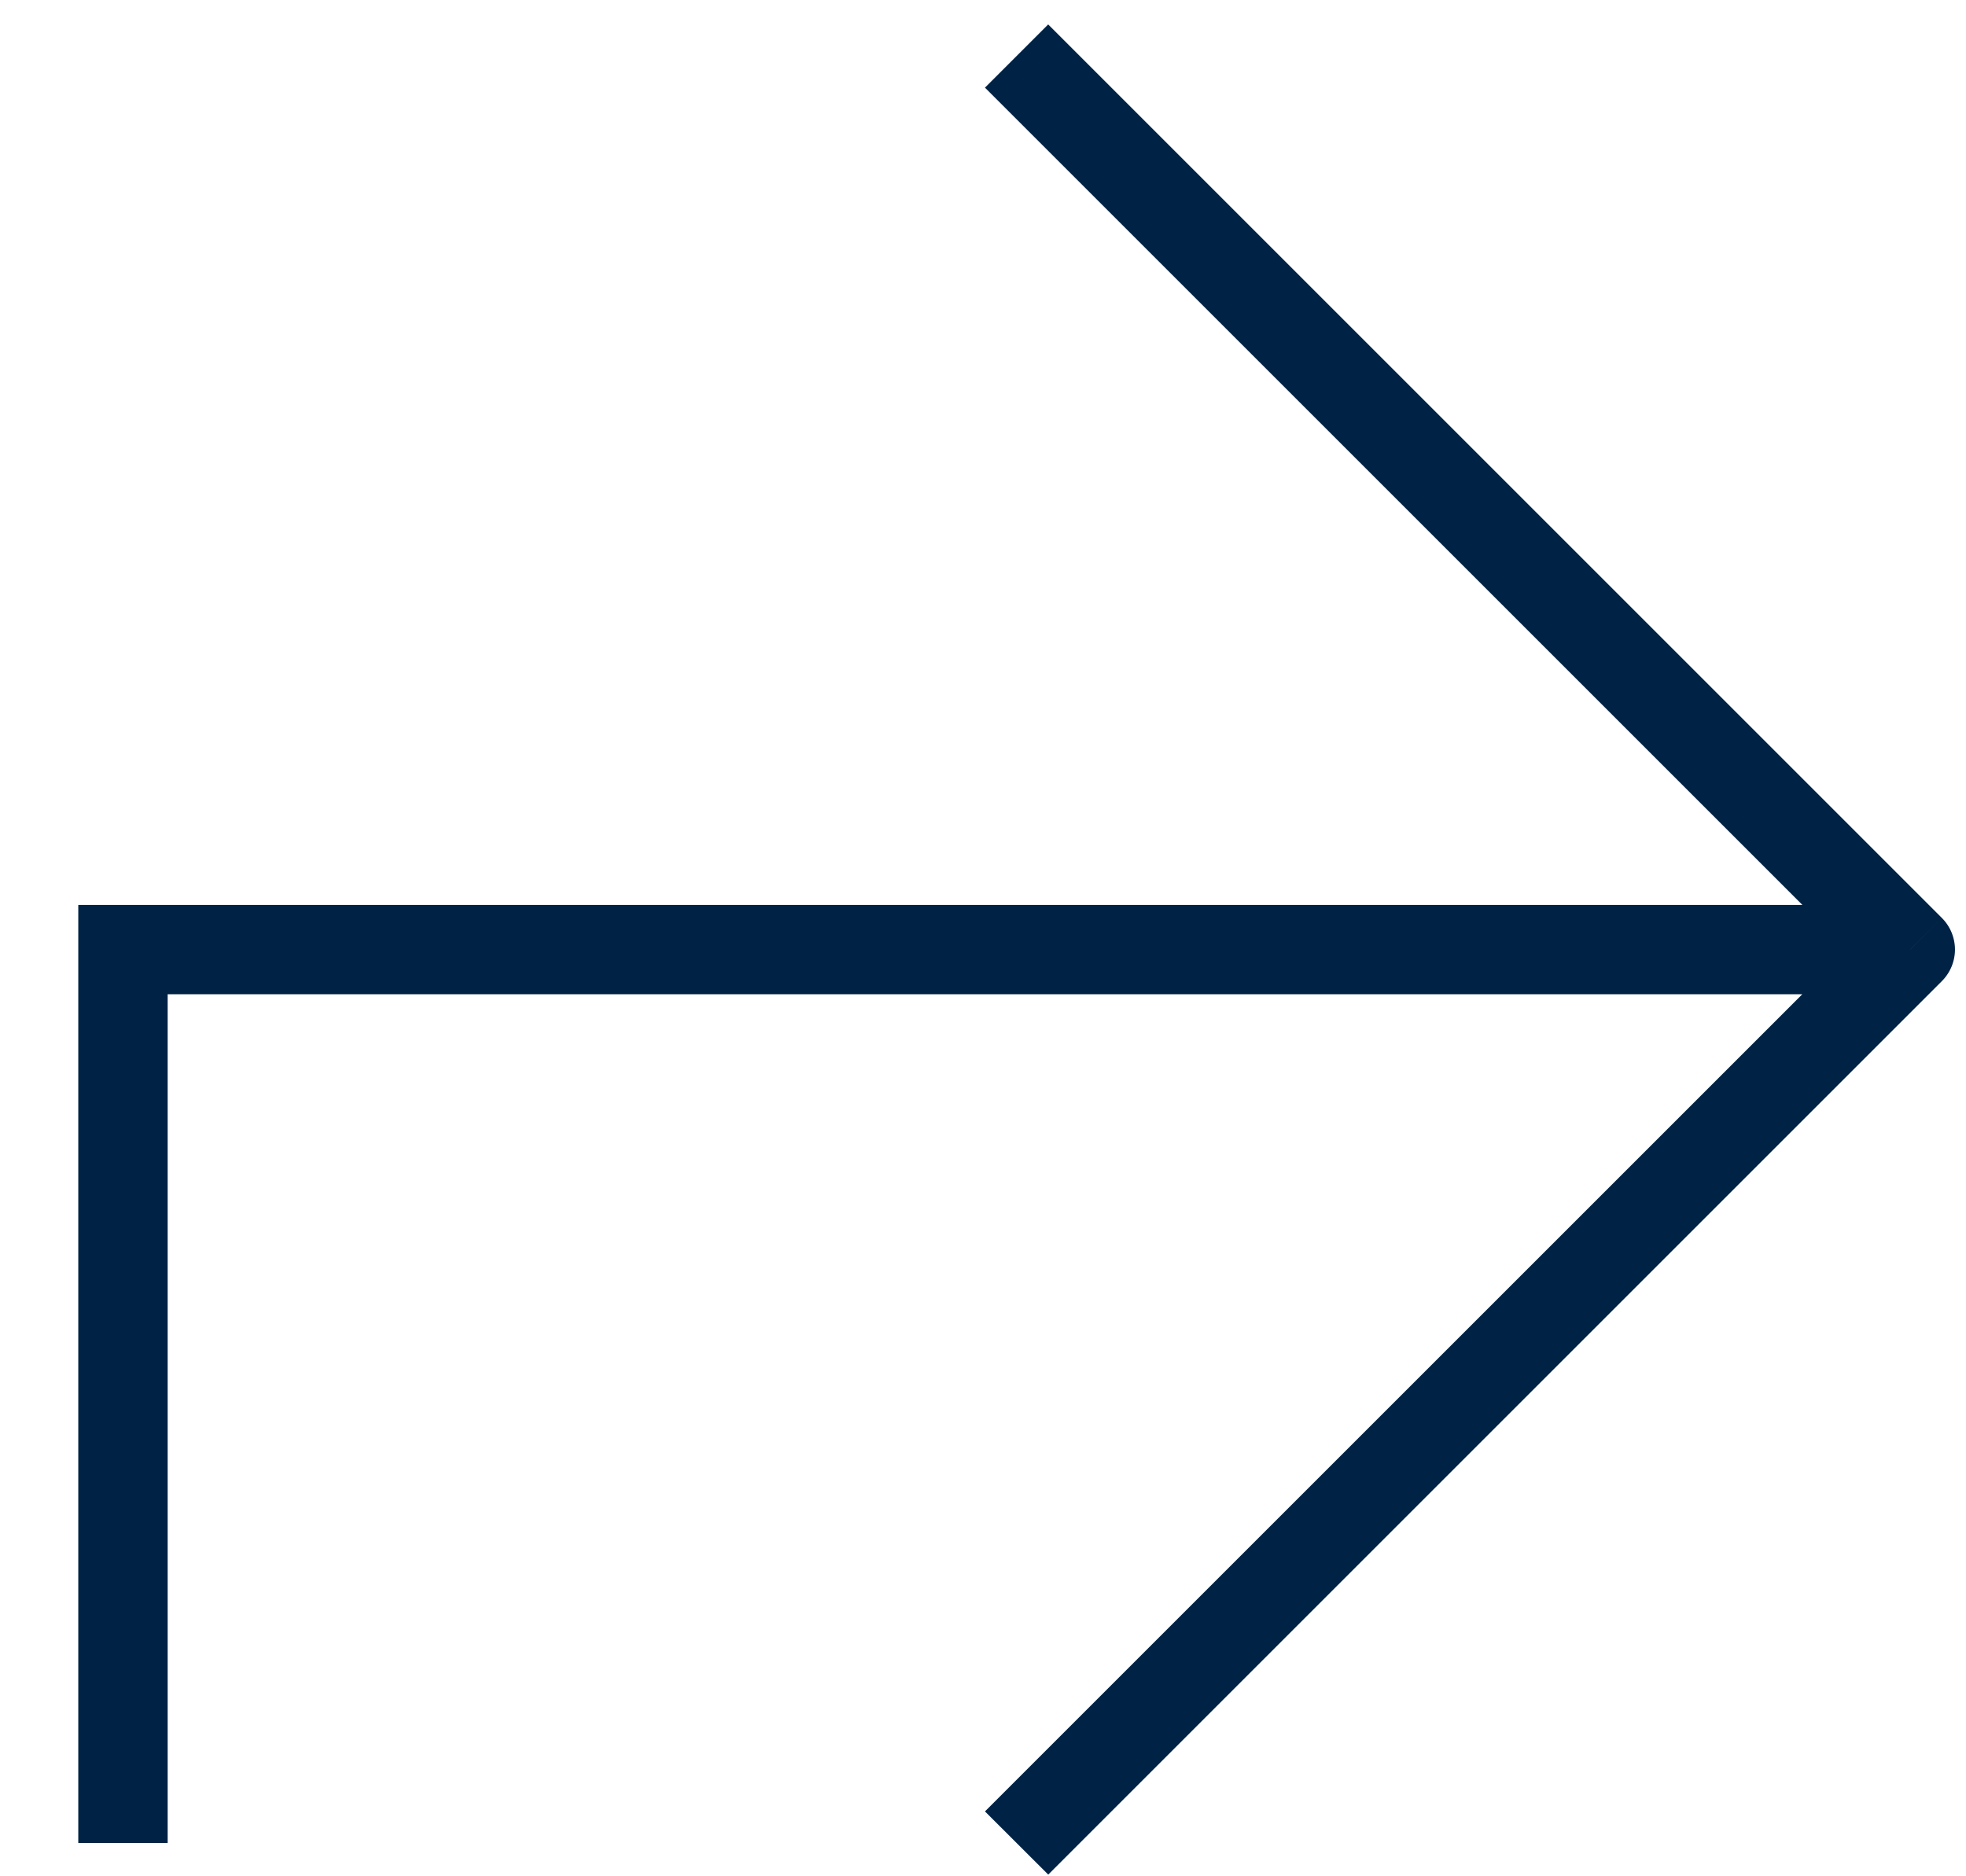<svg width="22" height="21" fill="none" xmlns="http://www.w3.org/2000/svg"><path d="M21.376 10.628l.354-.354a.5.5 0 010 .707l-.354-.353zm-20 0h-.5v-.5h.5v.5zM11.73.274l10 10-.708.707-10-10 .707-.707zm10 10.707l-10 10-.708-.707 10-10 .708.707zm-.354.147h-20v-1h20v1zm-19.5-.5v10h-1v-10h1z" fill="#024"/></svg>